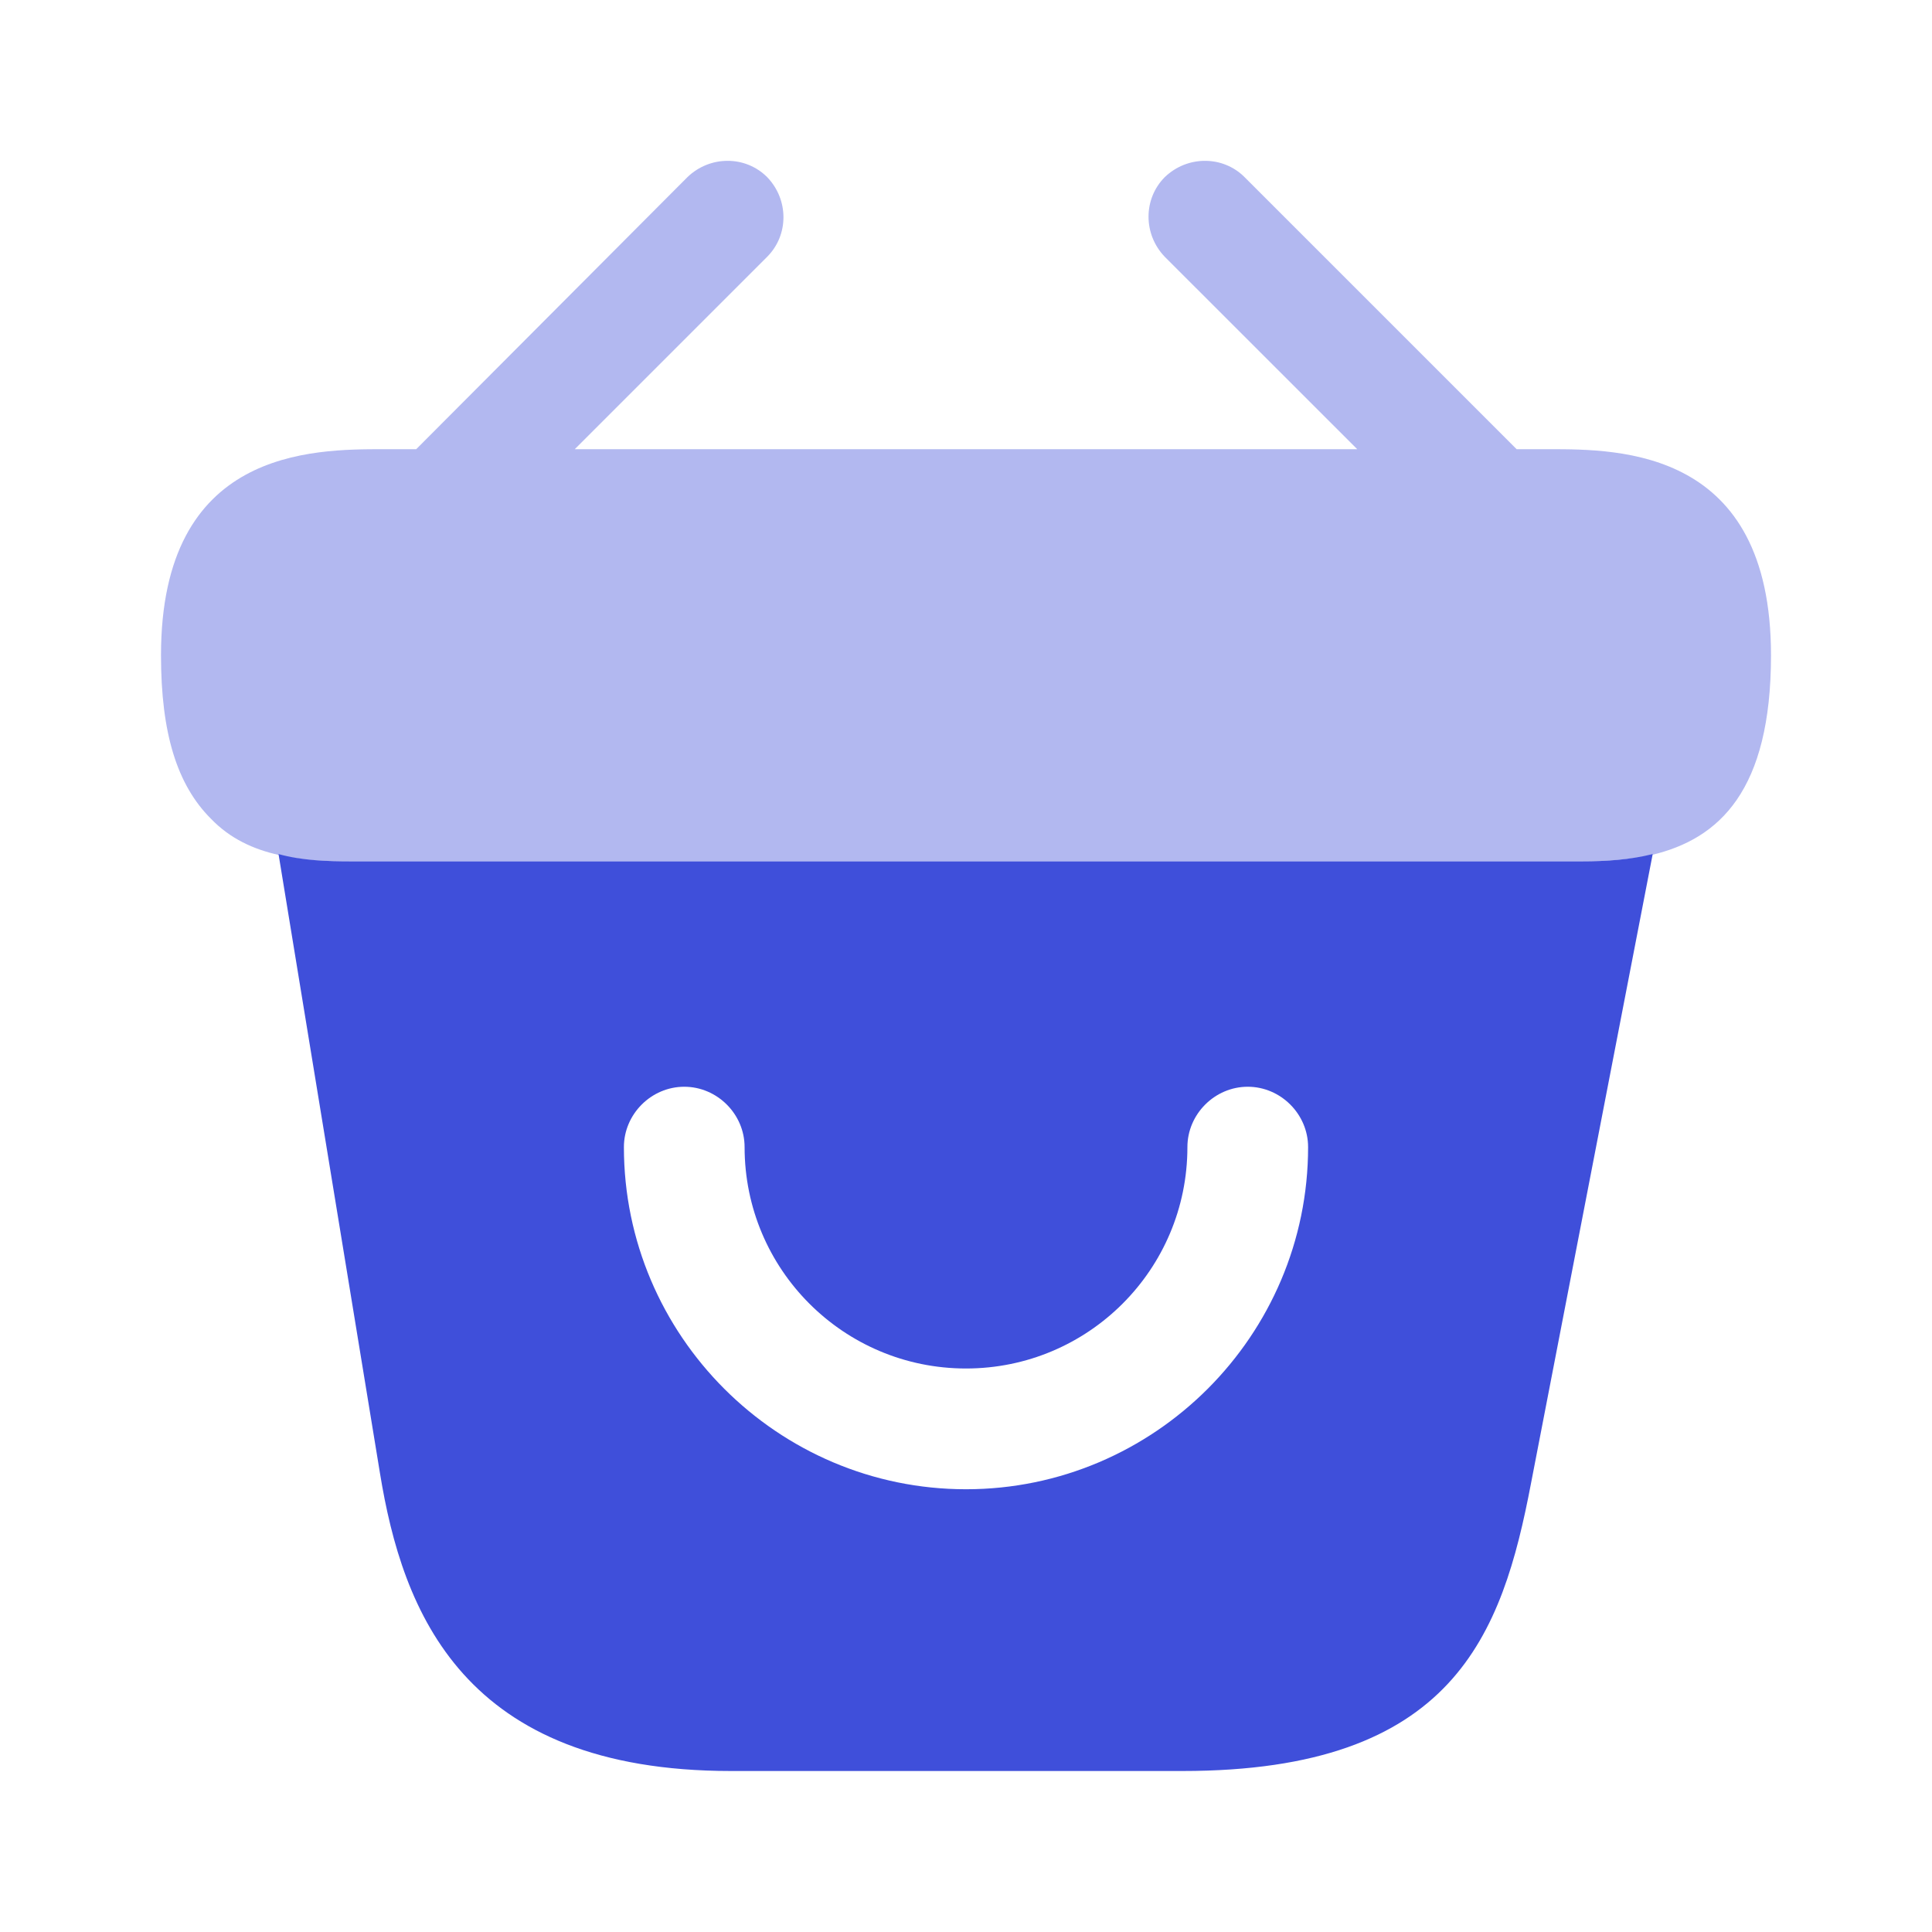 <svg width="30" height="30" viewBox="0 0 30 30" fill="none" xmlns="http://www.w3.org/2000/svg">
<path opacity="0.4" d="M24.05 6.975H23.55L19.325 2.75C18.988 2.413 18.438 2.413 18.087 2.75C17.75 3.088 17.75 3.638 18.087 3.988L21.075 6.975H8.925L11.912 3.988C12.25 3.65 12.25 3.1 11.912 2.75C11.575 2.413 11.025 2.413 10.675 2.75L6.463 6.975H5.963C4.838 6.975 2.5 6.975 2.5 10.175C2.5 11.387 2.75 12.188 3.275 12.713C3.575 13.025 3.938 13.188 4.325 13.275C4.688 13.363 5.075 13.375 5.45 13.375H24.55C24.938 13.375 25.3 13.35 25.65 13.275C26.7 13.025 27.5 12.275 27.5 10.175C27.5 6.975 25.163 6.975 24.05 6.975Z" fill="#3F4FDA"/>
<path d="M24.562 13.375H5.45C5.088 13.375 4.688 13.363 4.325 13.262L5.9 22.875C6.25 25.025 7.188 27.5 11.35 27.5H18.363C22.575 27.5 23.325 25.387 23.775 23.025L25.663 13.262C25.312 13.35 24.938 13.375 24.562 13.375ZM15 23.125C12.075 23.125 9.688 20.738 9.688 17.812C9.688 17.3 10.113 16.875 10.625 16.875C11.137 16.875 11.562 17.3 11.562 17.812C11.562 19.712 13.1 21.25 15 21.25C16.9 21.25 18.438 19.712 18.438 17.812C18.438 17.3 18.863 16.875 19.375 16.875C19.887 16.875 20.312 17.3 20.312 17.812C20.312 20.738 17.925 23.125 15 23.125Z" fill="#3F4FDA"/>
</svg>
